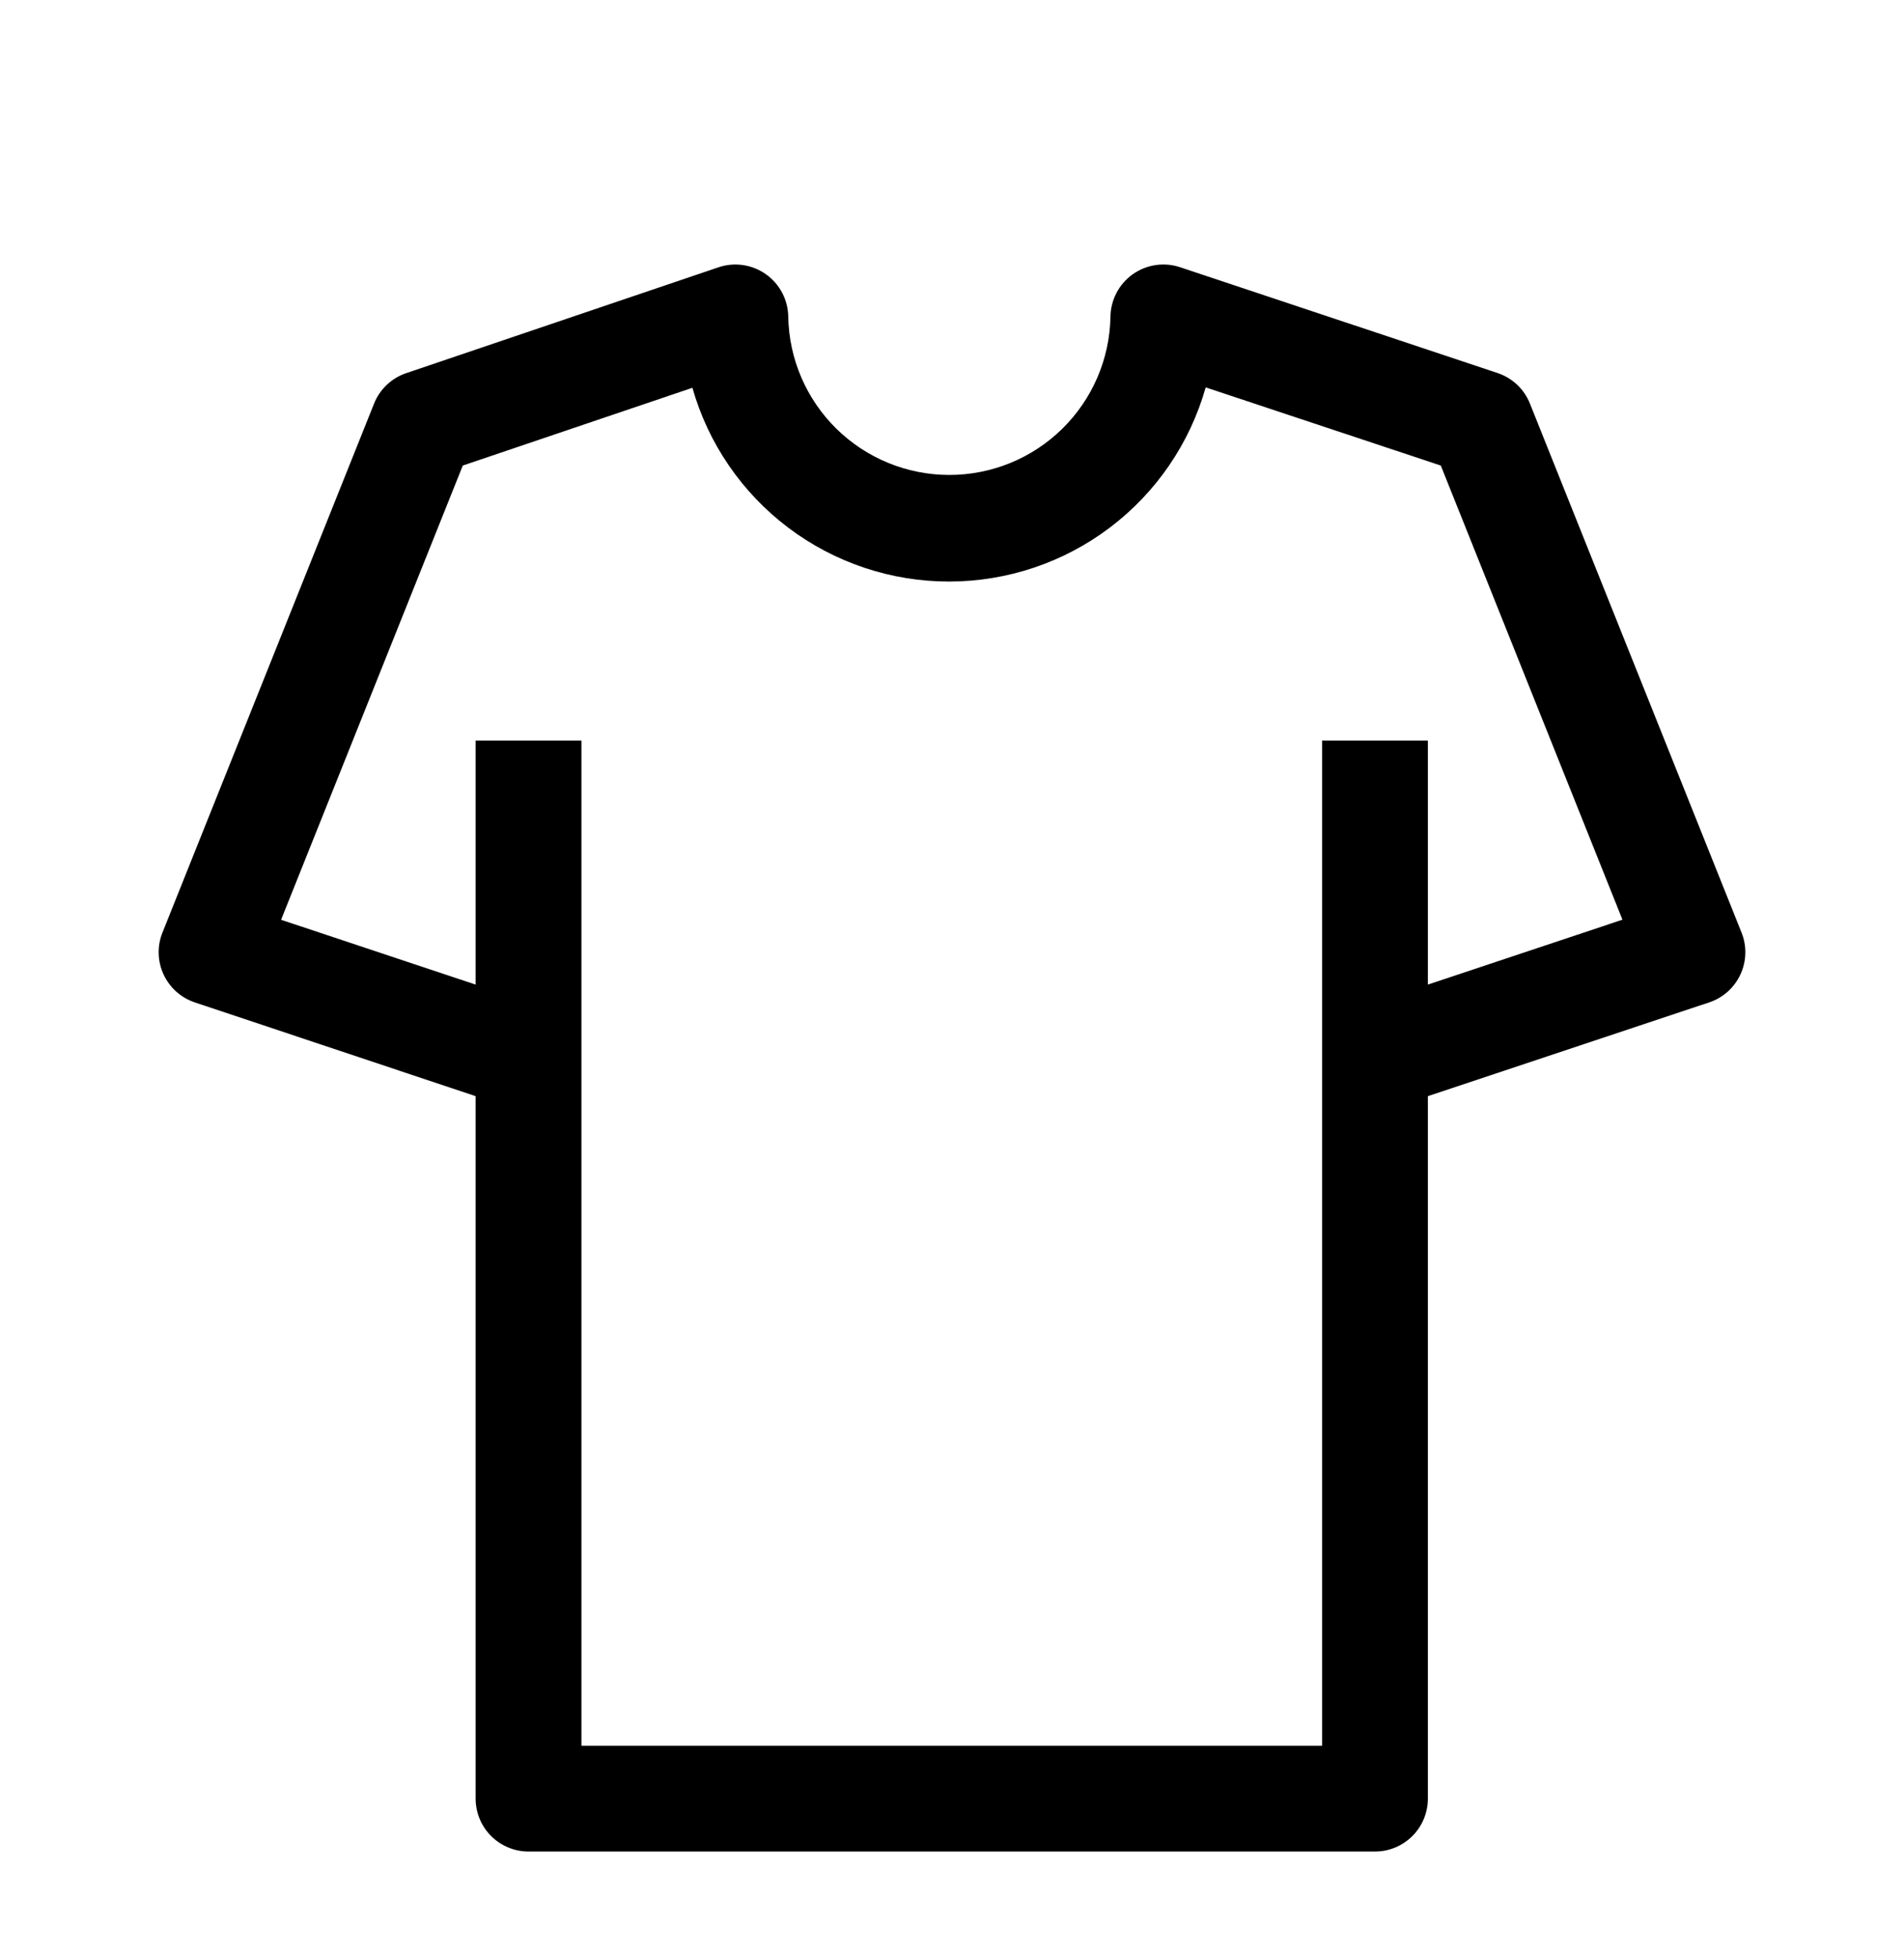 <svg width="72" height="74" viewBox="0 0 72 74" fill="none" xmlns="http://www.w3.org/2000/svg">
<g filter="url(#filter0_d_254_2131)">
<path d="M65.856 31.256L57.854 11.257C57.746 10.987 57.581 10.743 57.369 10.544C57.157 10.345 56.904 10.194 56.628 10.102L44.625 6.103C44.327 6.003 44.009 5.975 43.697 6.022C43.386 6.068 43.09 6.188 42.833 6.37C42.577 6.553 42.367 6.793 42.221 7.072C42.075 7.351 41.996 7.66 41.992 7.975C41.964 9.571 41.309 11.092 40.169 12.211C39.03 13.329 37.497 13.956 35.9 13.956C34.303 13.956 32.77 13.329 31.63 12.211C30.491 11.092 29.836 9.571 29.808 7.975C29.803 7.659 29.725 7.349 29.578 7.07C29.431 6.79 29.22 6.55 28.962 6.368C28.704 6.185 28.407 6.067 28.095 6.021C27.782 5.976 27.464 6.005 27.165 6.107L15.362 10.107C15.088 10.199 14.838 10.35 14.628 10.548C14.418 10.747 14.253 10.988 14.146 11.257L6.144 31.256C6.042 31.51 5.993 31.781 6.001 32.054C6.008 32.326 6.071 32.595 6.186 32.842C6.301 33.09 6.465 33.311 6.669 33.493C6.872 33.674 7.111 33.812 7.37 33.898L17.986 37.442V64C17.986 64.53 18.197 65.039 18.572 65.414C18.948 65.789 19.456 66 19.987 66H51.995C52.526 66 53.034 65.789 53.41 65.414C53.785 65.039 53.995 64.53 53.995 64V37.442L64.63 33.898C64.889 33.812 65.128 33.674 65.331 33.493C65.535 33.311 65.699 33.09 65.814 32.842C65.929 32.595 65.992 32.326 65.999 32.054C66.007 31.781 65.958 31.51 65.856 31.256ZM53.995 33.224V24H49.995V62H21.988V24H17.986V33.224L10.629 30.774L17.5 13.601L26.183 10.661C26.783 12.772 28.057 14.629 29.809 15.951C31.562 17.273 33.698 17.988 35.893 17.986C38.089 17.985 40.224 17.267 41.974 15.943C43.725 14.618 44.996 12.758 45.593 10.646L54.484 13.601L61.353 30.77L53.995 33.224Z" fill="black"/>
</g>
<defs>
<filter id="filter0_d_254_2131" x="2" y="6" width="68" height="68" filterUnits="userSpaceOnUse" color-interpolation-filters="sRGB">
<feFlood flood-opacity="0" result="BackgroundImageFix"/>
<feColorMatrix in="SourceAlpha" type="matrix" values="0 0 0 0 0 0 0 0 0 0 0 0 0 0 0 0 0 0 127 0" result="hardAlpha"/>
<feOffset dy="4"/>
<feGaussianBlur stdDeviation="2"/>
<feComposite in2="hardAlpha" operator="out"/>
<feColorMatrix type="matrix" values="0 0 0 0 0 0 0 0 0 0 0 0 0 0 0 0 0 0 0.25 0"/>
<feBlend mode="normal" in2="BackgroundImageFix" result="effect1_dropShadow_254_2131"/>
<feBlend mode="normal" in="SourceGraphic" in2="effect1_dropShadow_254_2131" result="shape"/>
</filter>
</defs>
</svg>
